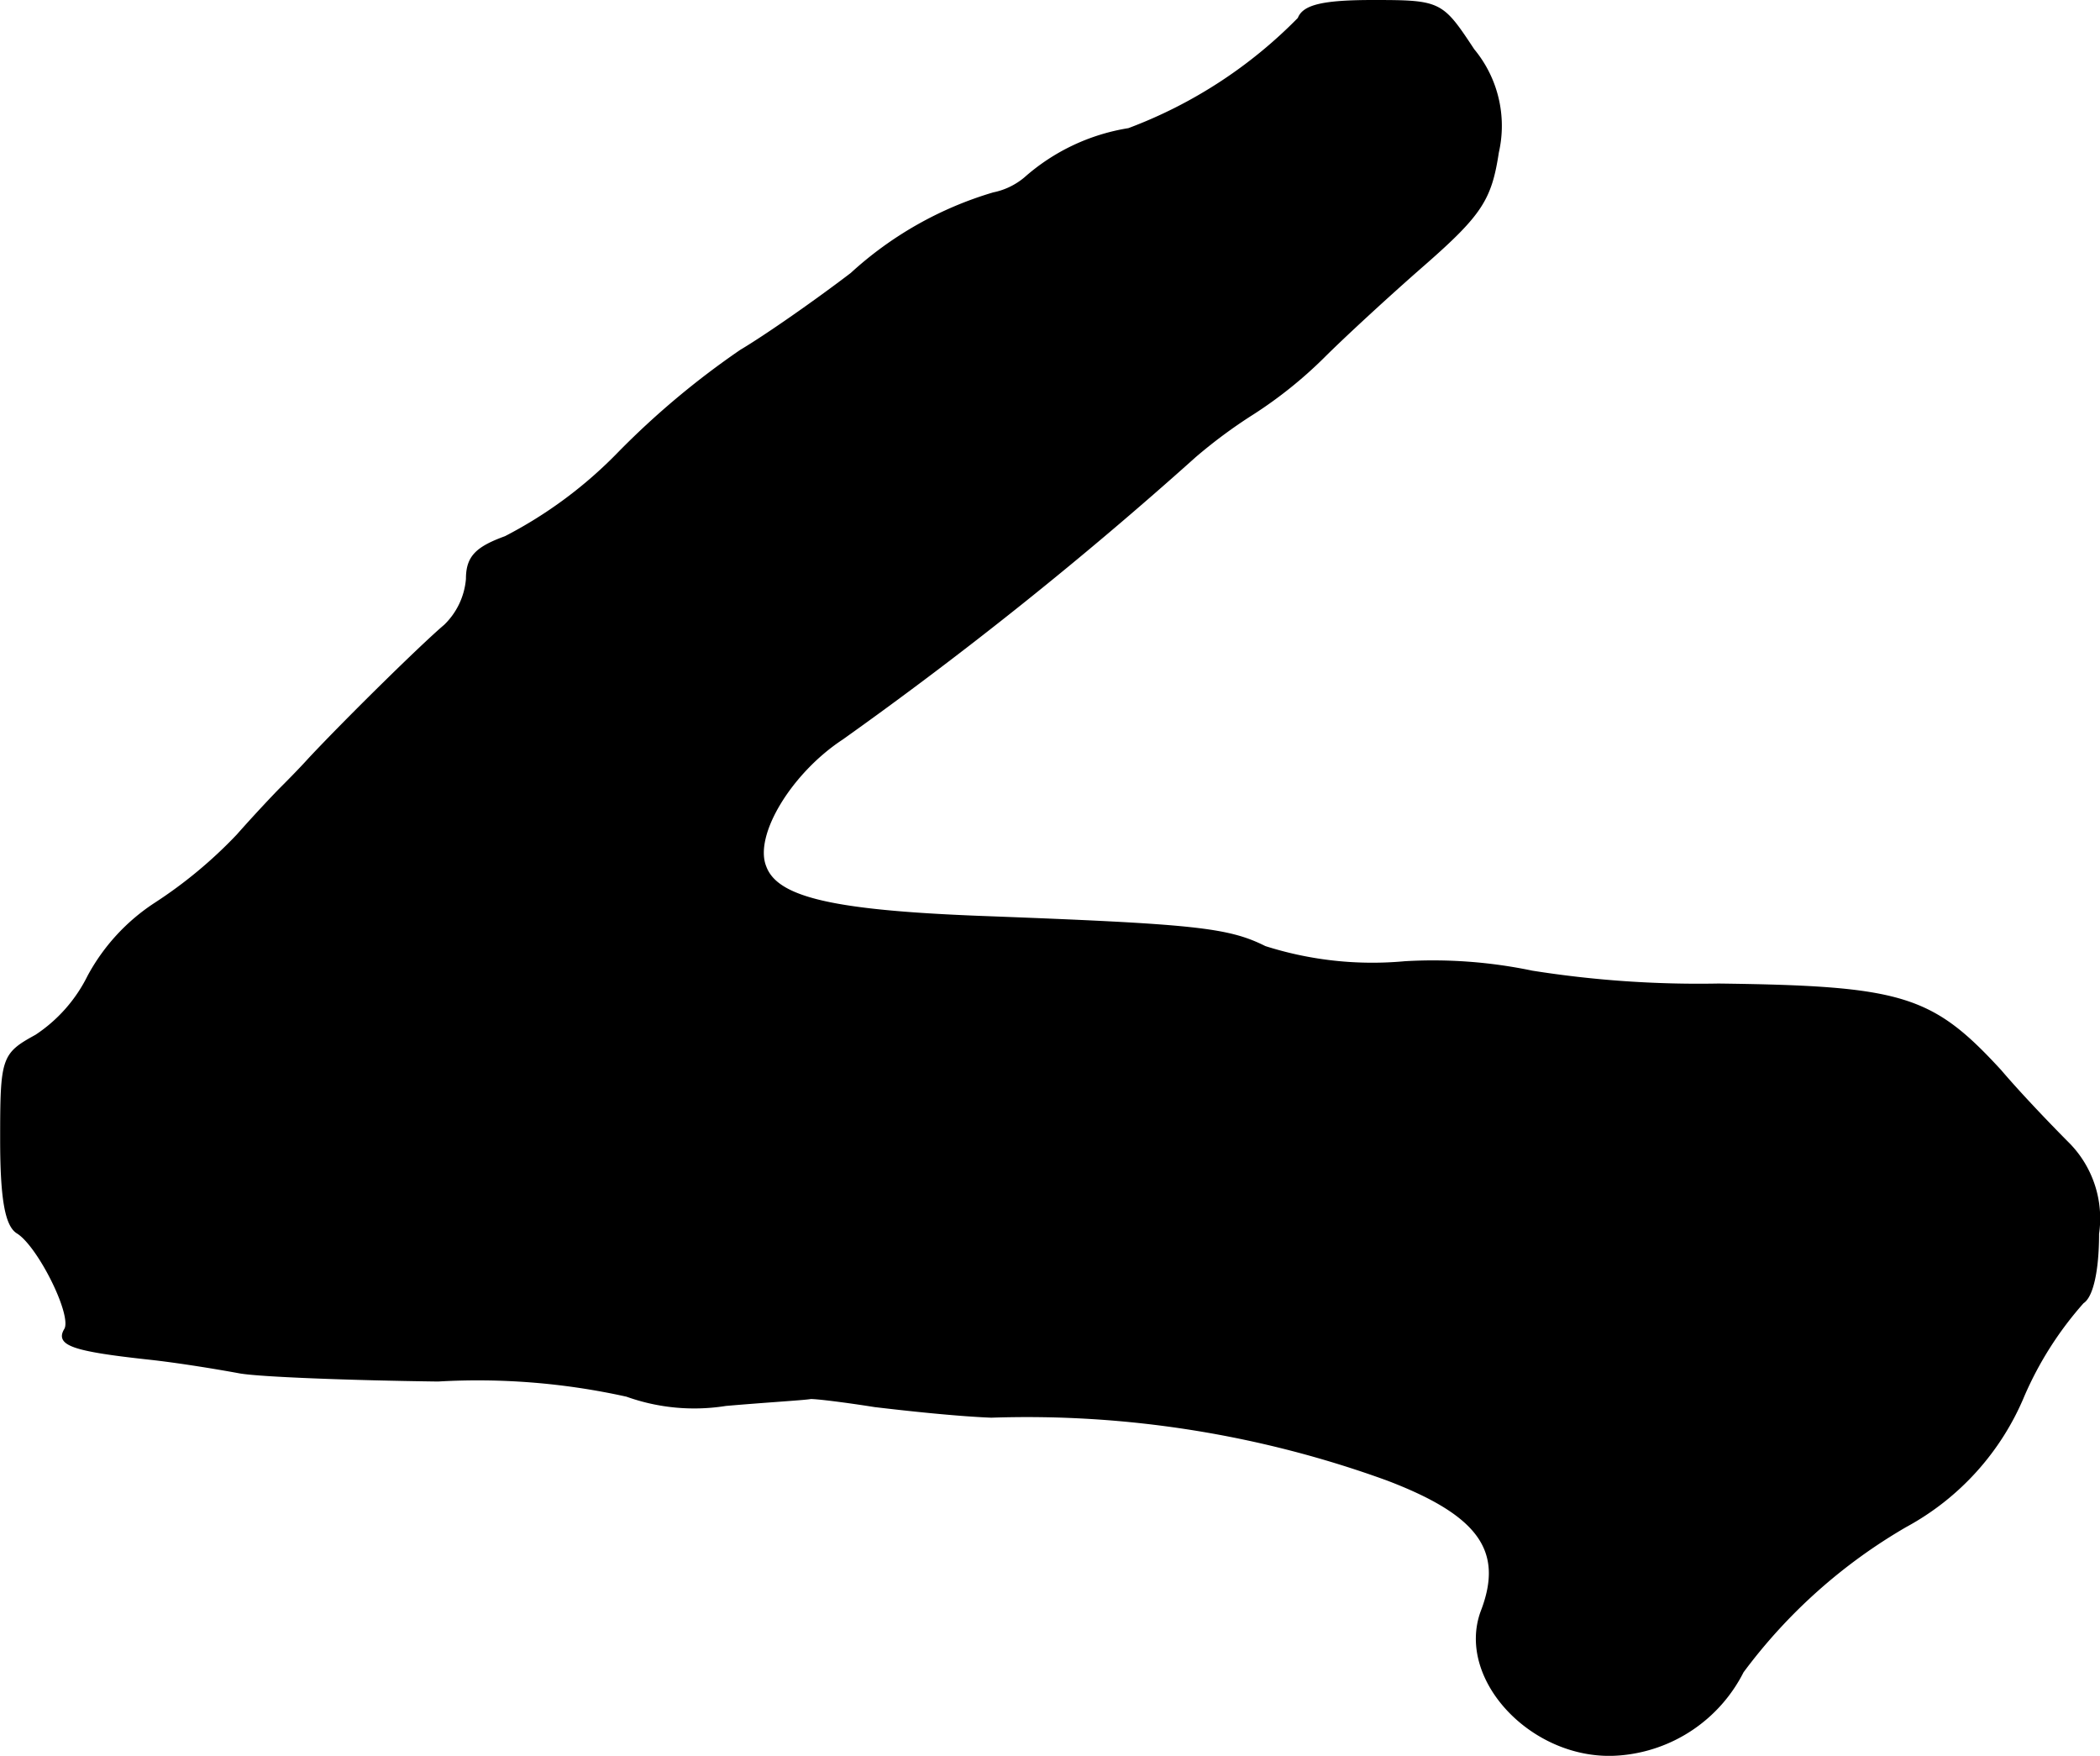 <?xml version="1.0" encoding="UTF-8"?>
<svg xmlns="http://www.w3.org/2000/svg"
     version="1.1"
     width="3.852mm"
     height="3.22mm"
     viewBox="0 0 10.918 9.128">
   <defs>
      <style type="text/css"><![CDATA[
      .a {
        stroke: #000;
        stroke-linecap: round;
        stroke-linejoin: round;
        stroke-width: 0.01px;
      }
    ]]></style>
   </defs>
   <path class="a"
         d="M6.752.096a2.432,2.432,0,0,1-.884.575A1.067,1.067,0,0,0,5.329.926a.369.369,0,0,1-.164.079,1.885,1.885,0,0,0-.739.418c-.182.139-.442.321-.575.4a4.283,4.283,0,0,0-.63.527,2.276,2.276,0,0,1-.594.442c-.151.055-.2.103-.2.218a.38.38,0,0,1-.115.242c-.115.097-.503.478-.703.691-.055.061-.127.133-.151.157-.03.03-.133.139-.224.242a2.363,2.363,0,0,1-.43.357,1.04,1.04,0,0,0-.345.376.789.789,0,0,1-.273.309C.011,5.48.005,5.499.005,5.923c0,.303.024.448.085.485.109.067.291.43.248.503-.048.079.042.109.424.151.17.018.388.055.485.073.103.018.563.036,1.03.042a3.577,3.577,0,0,1,.981.079,1.041,1.041,0,0,0,.515.048c.206-.018.412-.03.442-.036.036,0,.182.018.333.042.151.018.424.048.606.055a5.487,5.487,0,0,1,2.059.327c.478.182.612.369.491.684-.133.357.273.781.715.745a.788.788,0,0,0,.642-.43,2.809,2.809,0,0,1,.848-.757,1.37,1.37,0,0,0,.612-.678,1.814,1.814,0,0,1,.309-.485c.048-.03.079-.164.079-.357a.554.554,0,0,0-.151-.466c-.085-.085-.248-.254-.357-.382-.357-.388-.509-.436-1.466-.448a5.535,5.535,0,0,1-.969-.067A2.519,2.519,0,0,0,7.304,5.002a1.838,1.838,0,0,1-.727-.079c-.194-.097-.369-.115-1.49-.157-.757-.03-1.048-.097-1.108-.26-.067-.164.133-.491.4-.666A20.924,20.924,0,0,0,6.213,2.373a2.624,2.624,0,0,1,.303-.224,2.248,2.248,0,0,0,.363-.291c.103-.103.339-.321.527-.485.297-.26.345-.339.382-.581A.619.619,0,0,0,7.661.259C7.497.011,7.491.005,7.14.005,6.88.005,6.777.029,6.752.096Z"/>
</svg>
